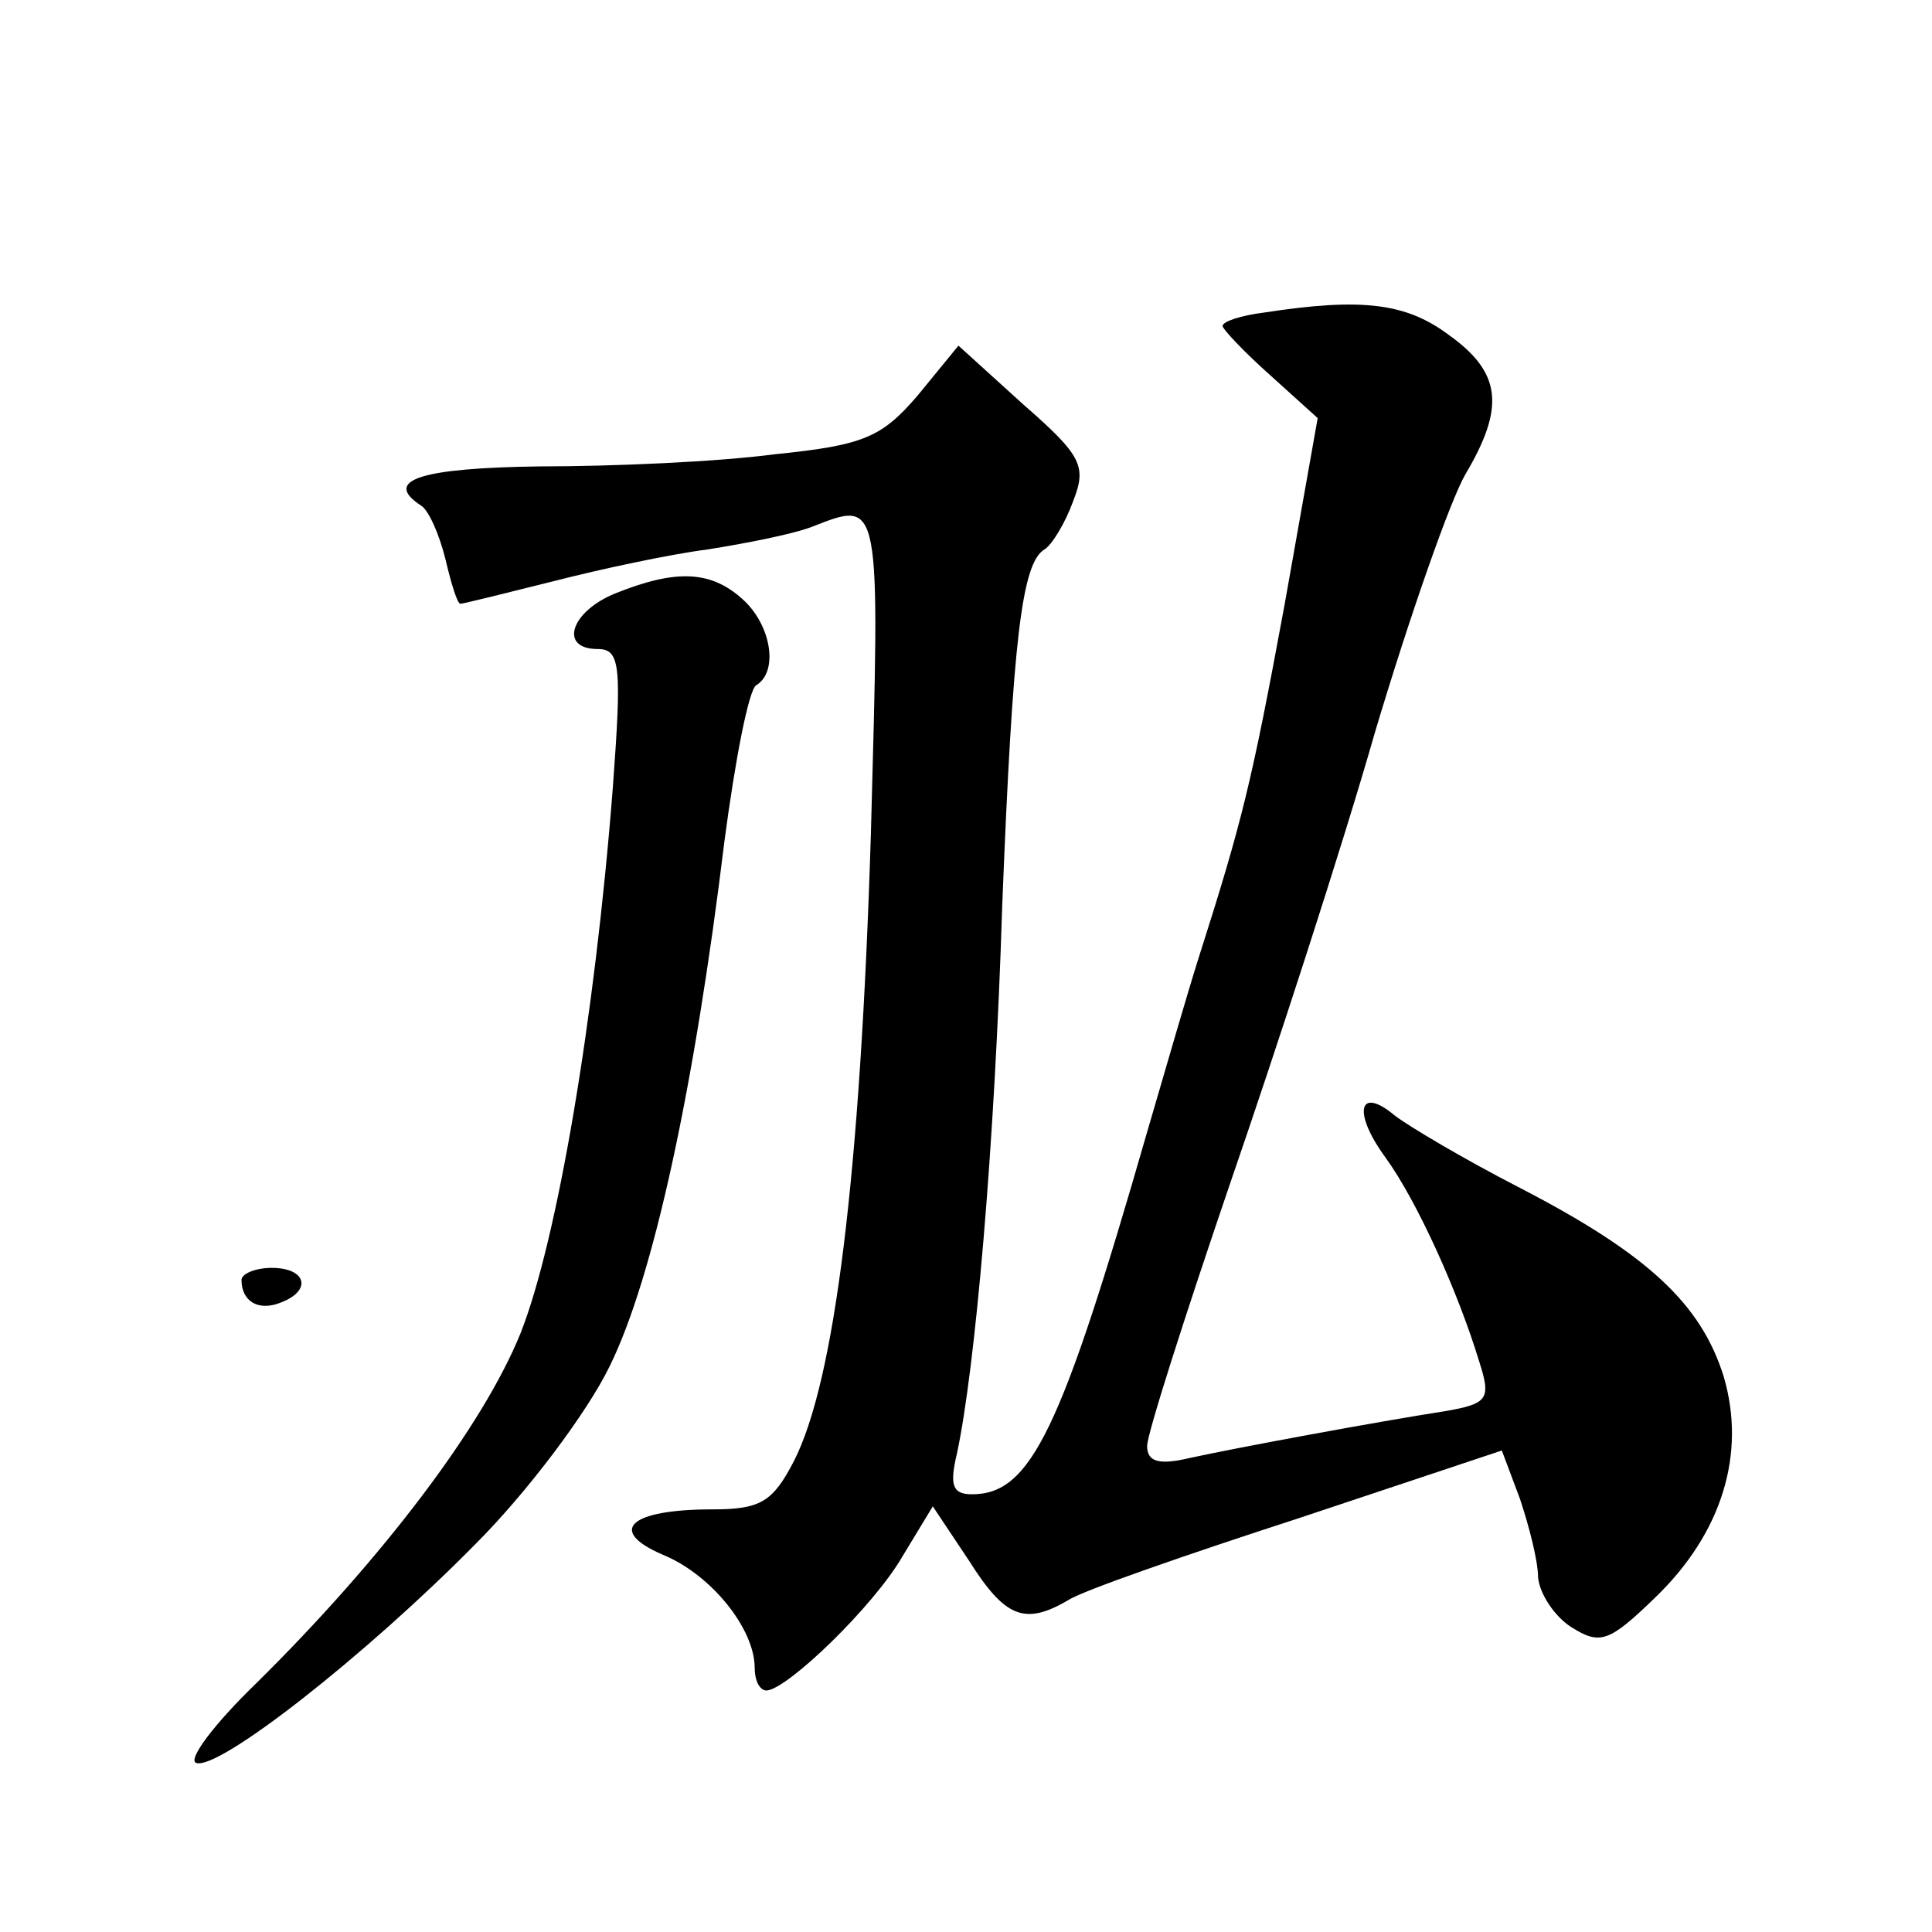 <?xml version="1.0" standalone="no"?>
<!DOCTYPE svg PUBLIC "-//W3C//DTD SVG 20010904//EN"
 "http://www.w3.org/TR/2001/REC-SVG-20010904/DTD/svg10.dtd">
<svg version="1.0" xmlns="http://www.w3.org/2000/svg"
 width="128pt" height="128pt" viewBox="0 0 128 128"
 preserveAspectRatio="xMidYMid meet">
<g transform="translate(0,128) scale(0.1,-0.1)"
fill="#0" stroke="none">
<path d="M838 1073 c-16 -2 -28 -6 -28 -9 0 -2 14 -17 32 -33 l31 -28 -22 -124
c-22 -119 -28 -143 -57 -234 -7 -22 -22 -74 -34 -115 -57 -198 -77 -240 -116 -240
-13 0 -15 6 -10 27 12 56 25 202 30 363 7 177 13 227 28 236 5 3 14 18 19 32 9
23 6 30 -33 64 l-43 39 -27 -33 c-24 -28 -36 -33 -95 -39 -38 -5 -107 -8 -155 -8
-79 -1 -105 -9 -79 -26 5 -3 12 -19 16 -35 4 -17 8 -30 10 -30 2 0 30 7 62 15 31
8 78 18 102 21 25 4 56 10 69 15 46 18 45 20 39 -203 -7 -227 -24 -363 -51 -416
-14 -27 -22 -32 -54 -32 -55 0 -70 -14 -33 -30 32 -13 61 -49 61 -75 0 -8 3 -15
8 -15 14 1 71 56 90 89 l20 33 24 -36 c24 -38 37 -43 66 -26 9 6 78 30 152 54 l135
45 12 -32 c6 -18 12 -41 12 -52 1 -11 11 -26 22 -33 19 -12 25 -10 55 19 45 43
61 96 46 147 -15 48 -50 81 -135 125 -37 19 -74 41 -83 48 -24 20 -28 2 -6 -28
21 -29 48 -89 62 -135 8 -25 6 -28 -23 -33 -45 -7 -137 -24 -169 -31 -21 -5 -28
-2 -28 8 0 8 25 86 55 174 30 87 74 222 96 299 23 77 50 154 60 171 26 44 24 67
-11 92 -28 21 -57 25 -122 15z M408 887 c-30 -12 -38 -37 -12 -37 15 0 16 -11 10
-92 -12 -154 -37 -300 -61 -361 -25 -62 -92 -150 -175 -232 -28 -27 -46 -51 -40
-53 15 -5 112 71 185 145 34 34 74 87 89 118 29 59 56 184 76 348 7 53 16 100 21
103 15 9 10 40 -9 57 -21 19 -44 20 -84 4z M160 432 c0 -14 11 -21 26 -15 21 8
17 23 -6 23 -11 0 -20 -4 -20 -8z"/>
</g>
</svg>
